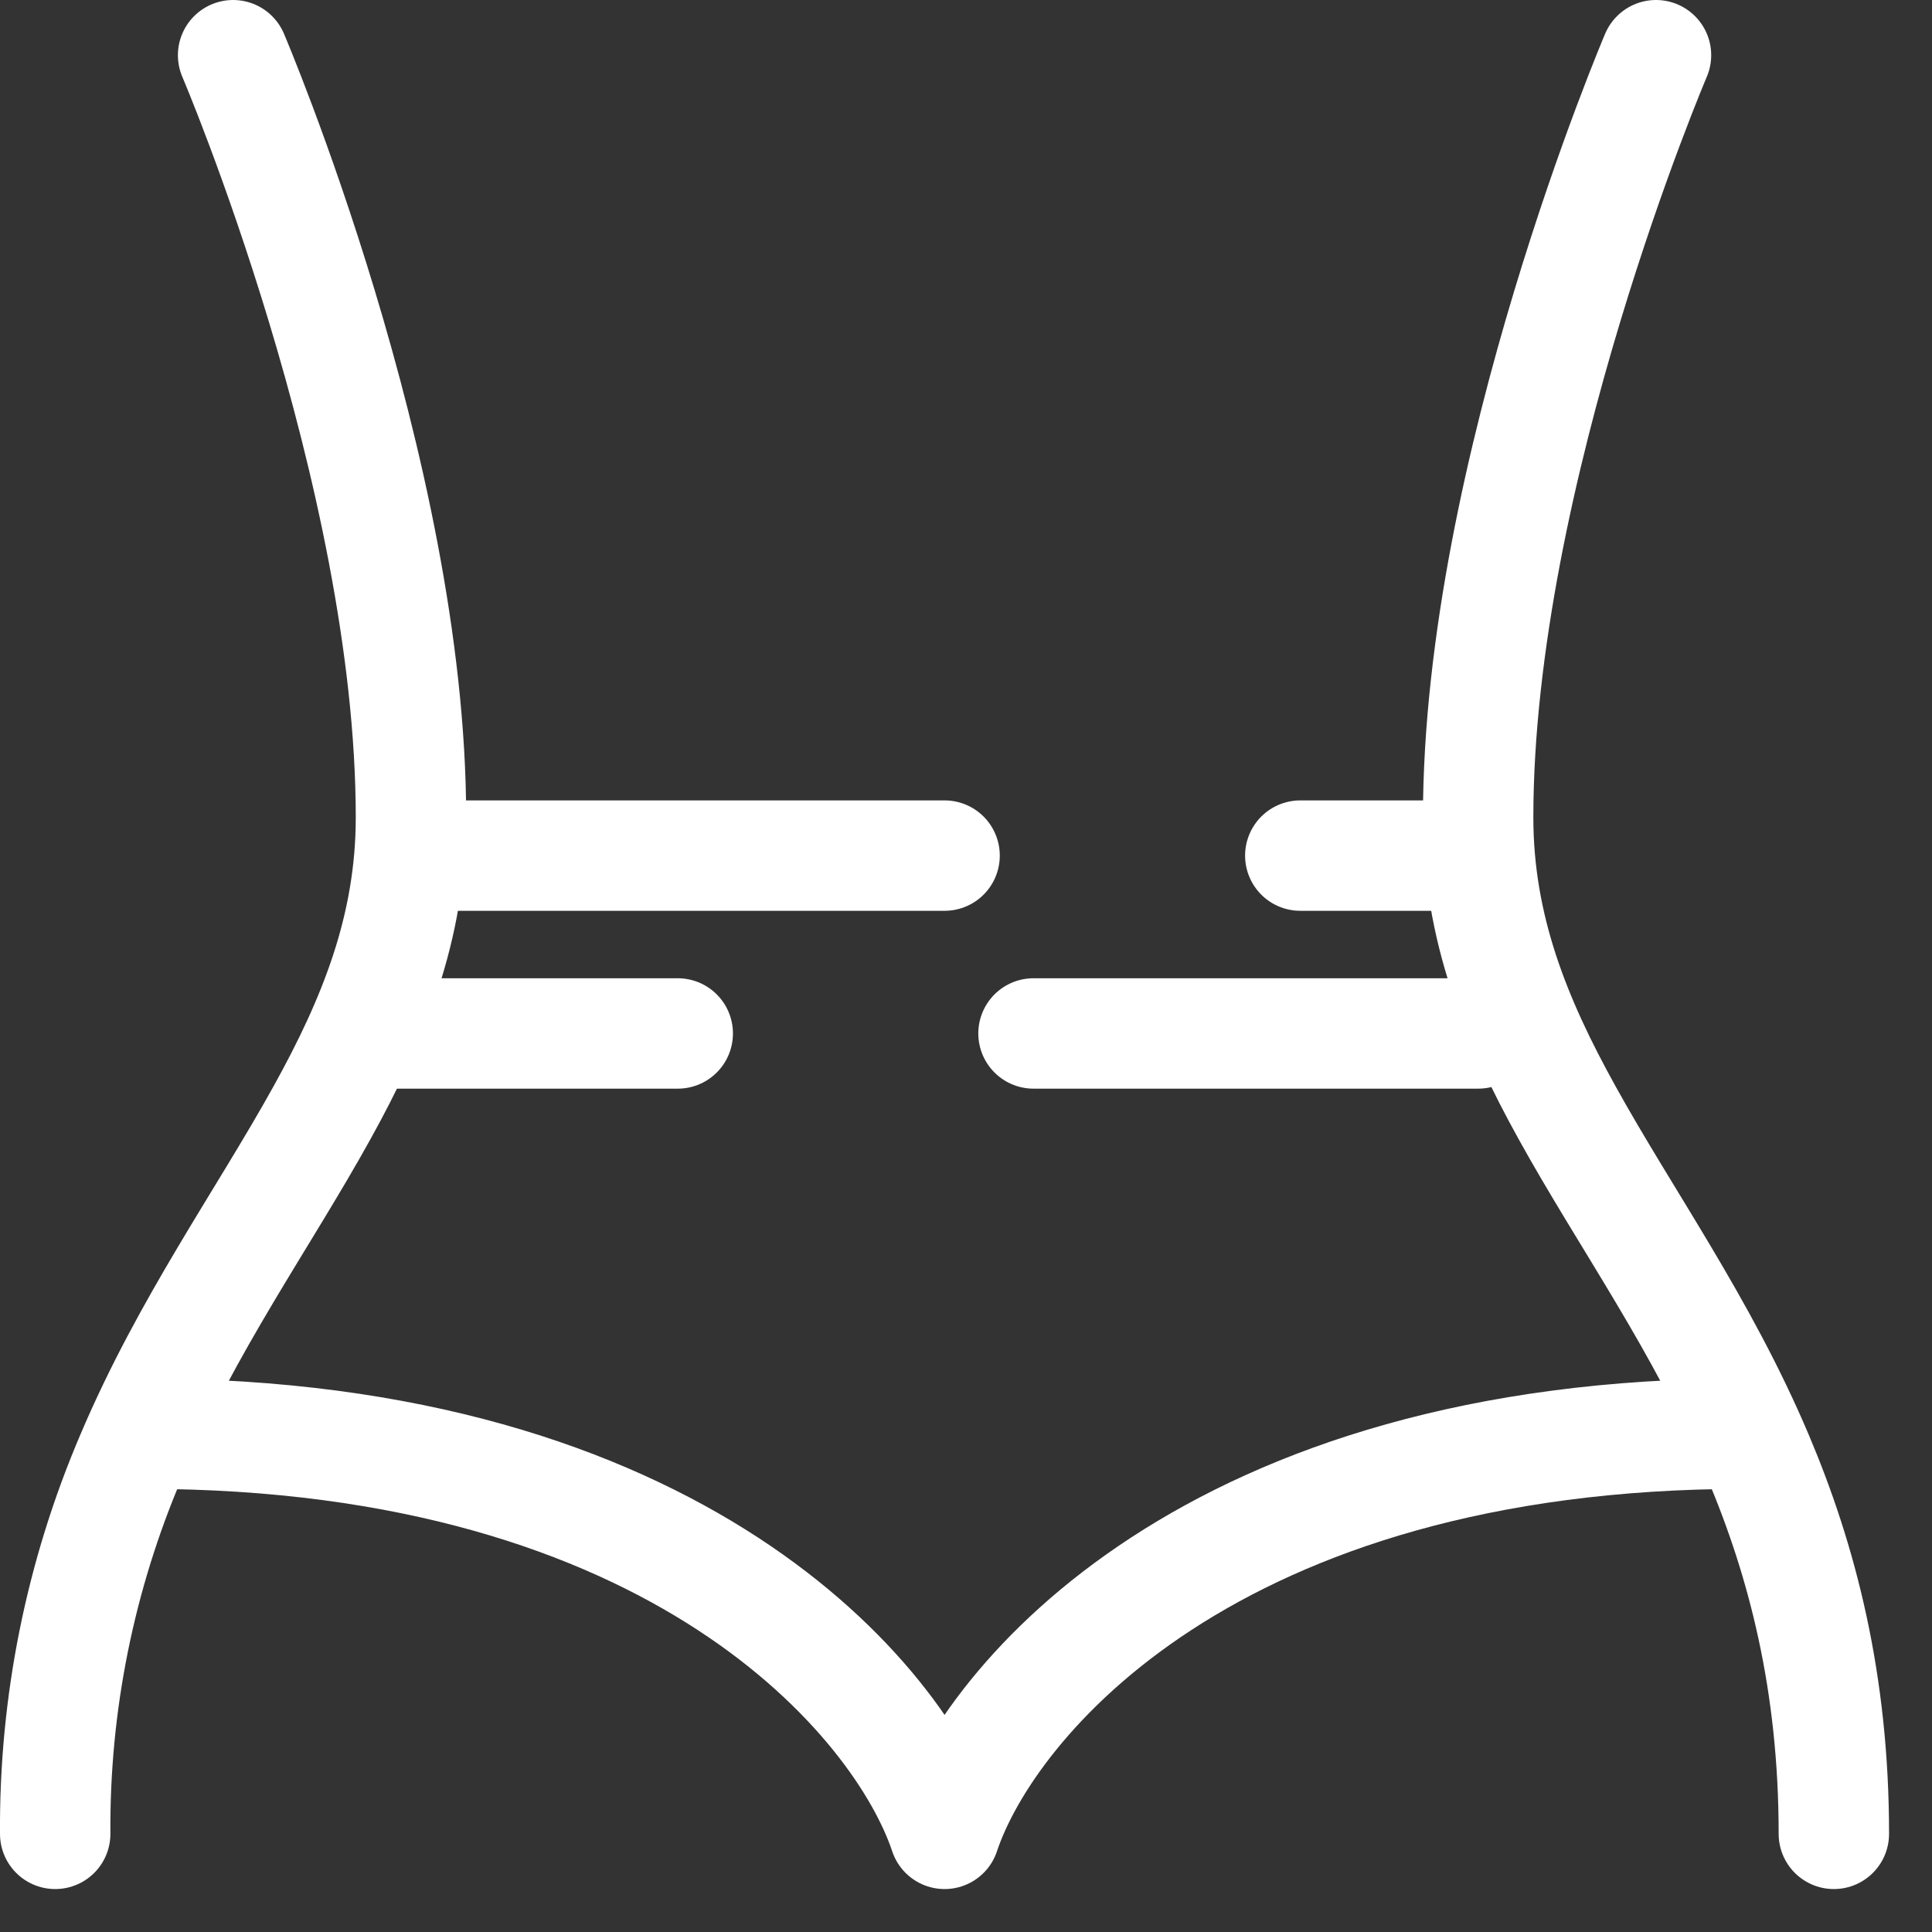 <svg width="35" height="35" viewBox="0 0 35 35" fill="none" xmlns="http://www.w3.org/2000/svg">
<rect x="0" y="0" width="35" height="35" fill="#333333" stroke="none"/>
<path d="M30 1C30 1 26.778 8.553 26.778 14.809C26.778 16.813 27.464 18.488 28.389 20.157C29.452 22.08 30.833 23.992 31.846 26.381C32.65 28.279 33.222 30.478 33.222 33.222M4.223 1C4.223 1 7.445 8.553 7.445 14.809C7.445 16.813 6.759 18.488 5.834 20.157C4.77 22.08 3.39 23.992 2.376 26.381C1.452 28.542 0.983 30.871 1 33.222" stroke="white" stroke-width="2" stroke-linecap="round" stroke-linejoin="round"/>
<path d="M6.64 18.722H12.278M26.778 18.722H18.723M7.445 15.5H17.112M26.778 15.5H23.556M31.611 25.972C21.945 25.972 17.917 30.805 17.112 33.222C16.306 30.805 12.278 25.972 2.612 25.972" stroke="white" stroke-width="2" stroke-linecap="round" stroke-linejoin="round"/>
</svg>
